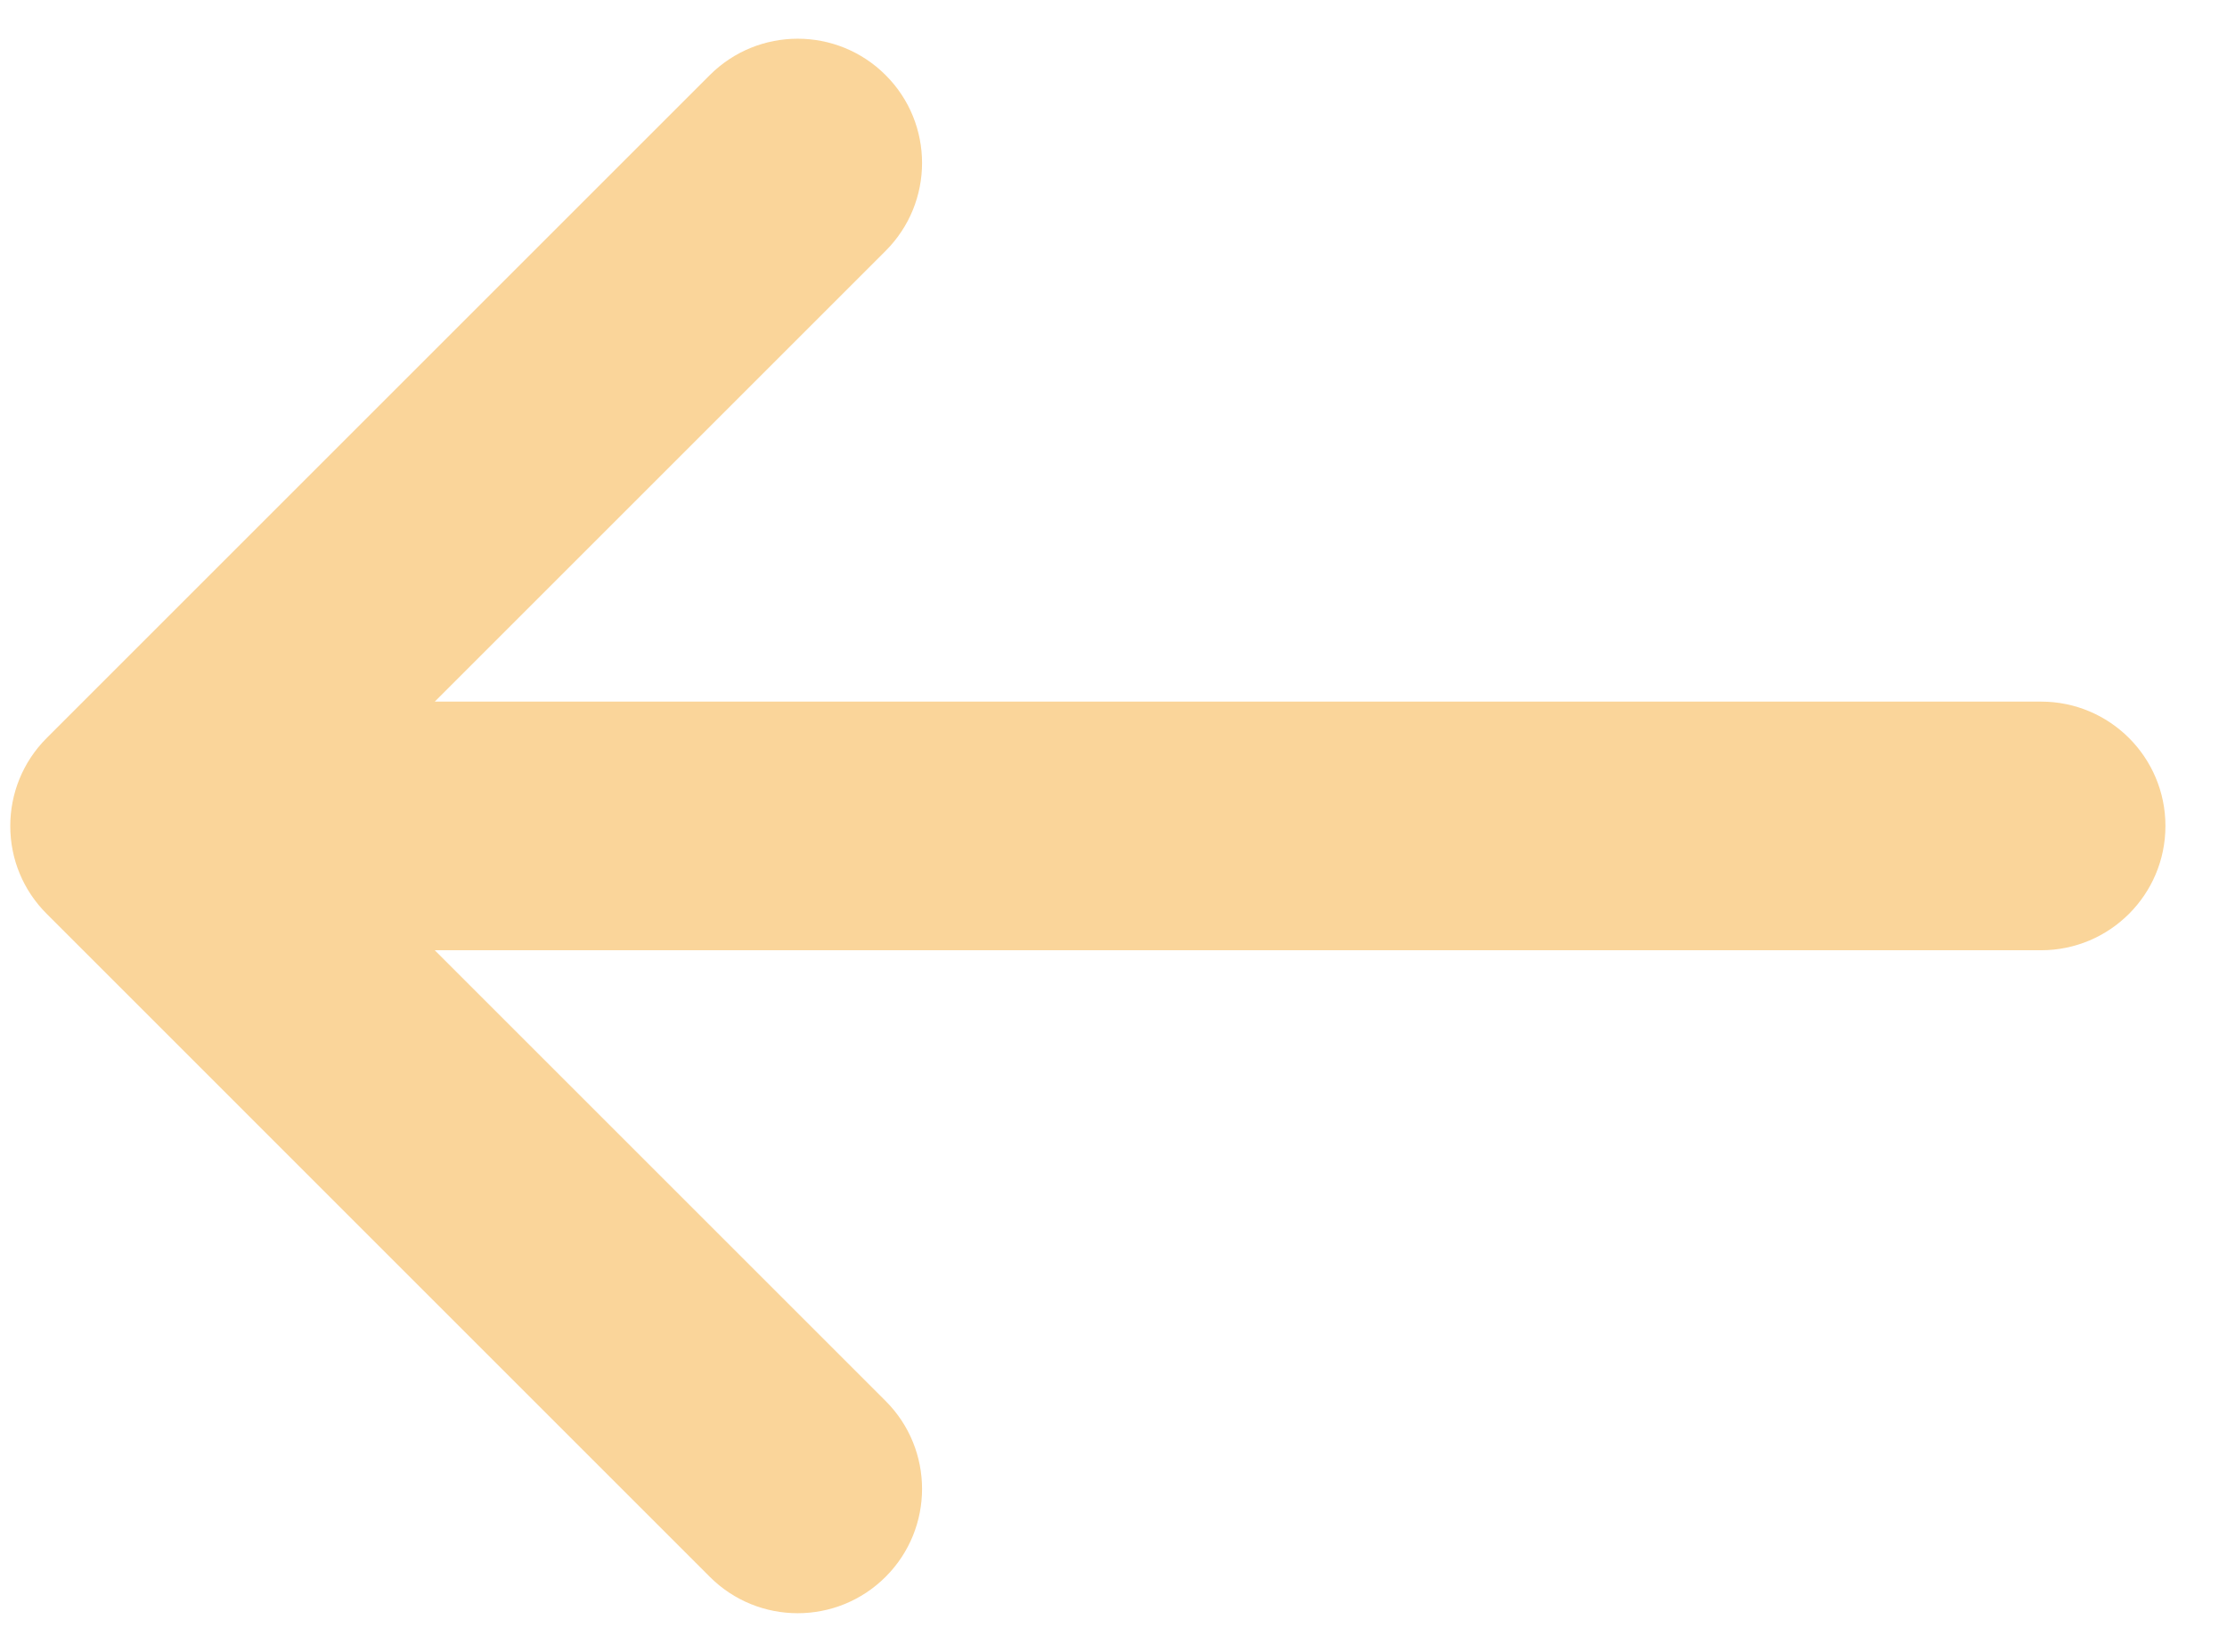 <svg width="31" height="23" viewBox="0 0 31 23" fill="none" xmlns="http://www.w3.org/2000/svg">
<path d="M12.328 3.493C13.004 2.817 13.004 1.721 12.328 1.046C11.652 0.37 10.556 0.37 9.88 1.046L0.65 10.276C0.312 10.614 0.143 11.057 0.143 11.5C0.143 11.735 0.189 11.959 0.274 12.163C0.358 12.367 0.484 12.558 0.65 12.724L9.88 21.955C10.556 22.631 11.652 22.631 12.328 21.955C13.004 21.279 13.004 20.183 12.328 19.507L6.052 13.231H28.412C29.368 13.231 30.143 12.456 30.143 11.5C30.143 10.544 29.368 9.769 28.412 9.769H6.052L12.328 3.493Z" fill="#FAD59A"/>
</svg>
